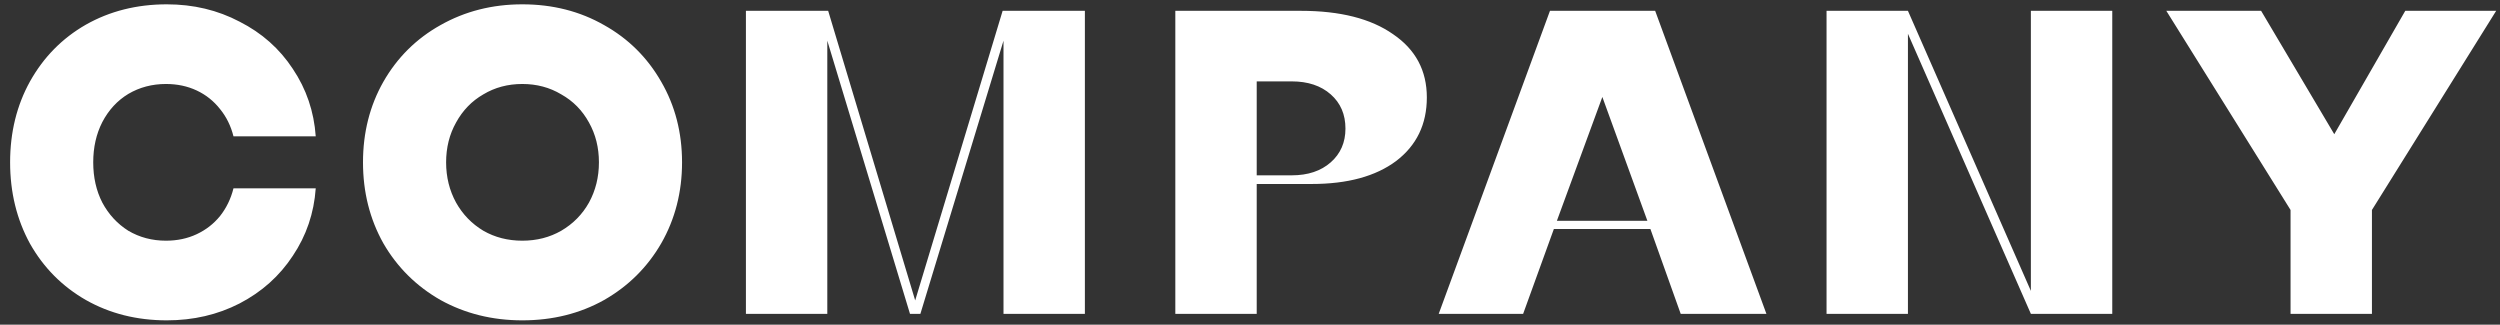 <svg xmlns="http://www.w3.org/2000/svg" width="231" height="30" viewBox="0 0 231 30" fill="none"><rect x="0" y="0" width="231" height="30" fill="#333333" stroke="none"/><path d="M15.414 29.6C12.641 29.6 10.148 28.973 7.934 27.72C5.748 26.467 4.028 24.733 2.774 22.52C1.548 20.28 0.934 17.773 0.934 15C0.934 12.227 1.548 9.733 2.774 7.52C4.028 5.28 5.748 3.533 7.934 2.28C10.148 1.027 12.641 0.4 15.414 0.4C17.868 0.4 20.108 0.933 22.134 2C24.188 3.04 25.828 4.493 27.054 6.36C28.308 8.227 29.014 10.307 29.174 12.6H21.574C21.334 11.64 20.921 10.8 20.334 10.08C19.748 9.333 19.028 8.76 18.174 8.36C17.321 7.96 16.374 7.76 15.334 7.76C14.054 7.76 12.894 8.067 11.854 8.68C10.841 9.293 10.041 10.16 9.454 11.28C8.894 12.373 8.614 13.613 8.614 15C8.614 16.387 8.894 17.627 9.454 18.72C10.041 19.813 10.841 20.68 11.854 21.32C12.894 21.933 14.054 22.24 15.334 22.24C16.374 22.24 17.321 22.04 18.174 21.64C19.028 21.24 19.748 20.68 20.334 19.96C20.921 19.213 21.334 18.36 21.574 17.4H29.174C29.014 19.693 28.308 21.773 27.054 23.64C25.828 25.507 24.188 26.973 22.134 28.04C20.108 29.08 17.868 29.6 15.414 29.6ZM48.261 29.6C45.487 29.6 42.967 28.973 40.701 27.72C38.461 26.44 36.701 24.693 35.421 22.48C34.167 20.24 33.541 17.747 33.541 15C33.541 12.253 34.167 9.773 35.421 7.56C36.701 5.32 38.461 3.573 40.701 2.32C42.967 1.04 45.487 0.4 48.261 0.4C51.061 0.4 53.581 1.04 55.821 2.32C58.061 3.573 59.821 5.32 61.101 7.56C62.381 9.773 63.021 12.253 63.021 15C63.021 17.747 62.381 20.24 61.101 22.48C59.821 24.693 58.061 26.44 55.821 27.72C53.581 28.973 51.061 29.6 48.261 29.6ZM48.261 22.24C49.594 22.24 50.794 21.933 51.861 21.32C52.954 20.68 53.807 19.813 54.421 18.72C55.034 17.6 55.341 16.36 55.341 15C55.341 13.64 55.034 12.413 54.421 11.32C53.807 10.2 52.954 9.333 51.861 8.72C50.794 8.08 49.594 7.76 48.261 7.76C46.927 7.76 45.727 8.08 44.661 8.72C43.594 9.333 42.754 10.2 42.141 11.32C41.527 12.413 41.221 13.64 41.221 15C41.221 16.36 41.527 17.6 42.141 18.72C42.754 19.813 43.594 20.68 44.661 21.32C45.727 21.933 46.927 22.24 48.261 22.24ZM68.923 29V1H76.523L84.563 27.76L92.643 1H100.243V29H92.723V3.76L85.043 29H84.083L76.443 3.76V29H68.923ZM108.6 29V1H120.2C123.827 1 126.667 1.72 128.72 3.16C130.8 4.573 131.84 6.52 131.84 9C131.84 11.48 130.893 13.44 129 14.88C127.107 16.293 124.507 17 121.2 17H116.12V29H108.6ZM119.36 16.2C120.853 16.2 122.053 15.8 122.96 15C123.867 14.2 124.32 13.16 124.32 11.88C124.32 10.573 123.867 9.52 122.96 8.72C122.053 7.92 120.853 7.52 119.36 7.52H116.12V16.2H119.36ZM132.937 29L143.217 1H152.937L163.217 29H155.297L152.497 21.16H143.577L140.737 29H132.937ZM143.857 20.4H152.217L148.057 8.96L143.857 20.4ZM168.773 29V1H176.293L187.653 26.88V1H195.173V29H187.653L176.293 3.12V29H168.773ZM211.647 29V19.4L200.167 1H208.927L215.687 12.4L222.247 1H230.647L219.167 19.4V29H211.647Z" fill="white"></path></svg>